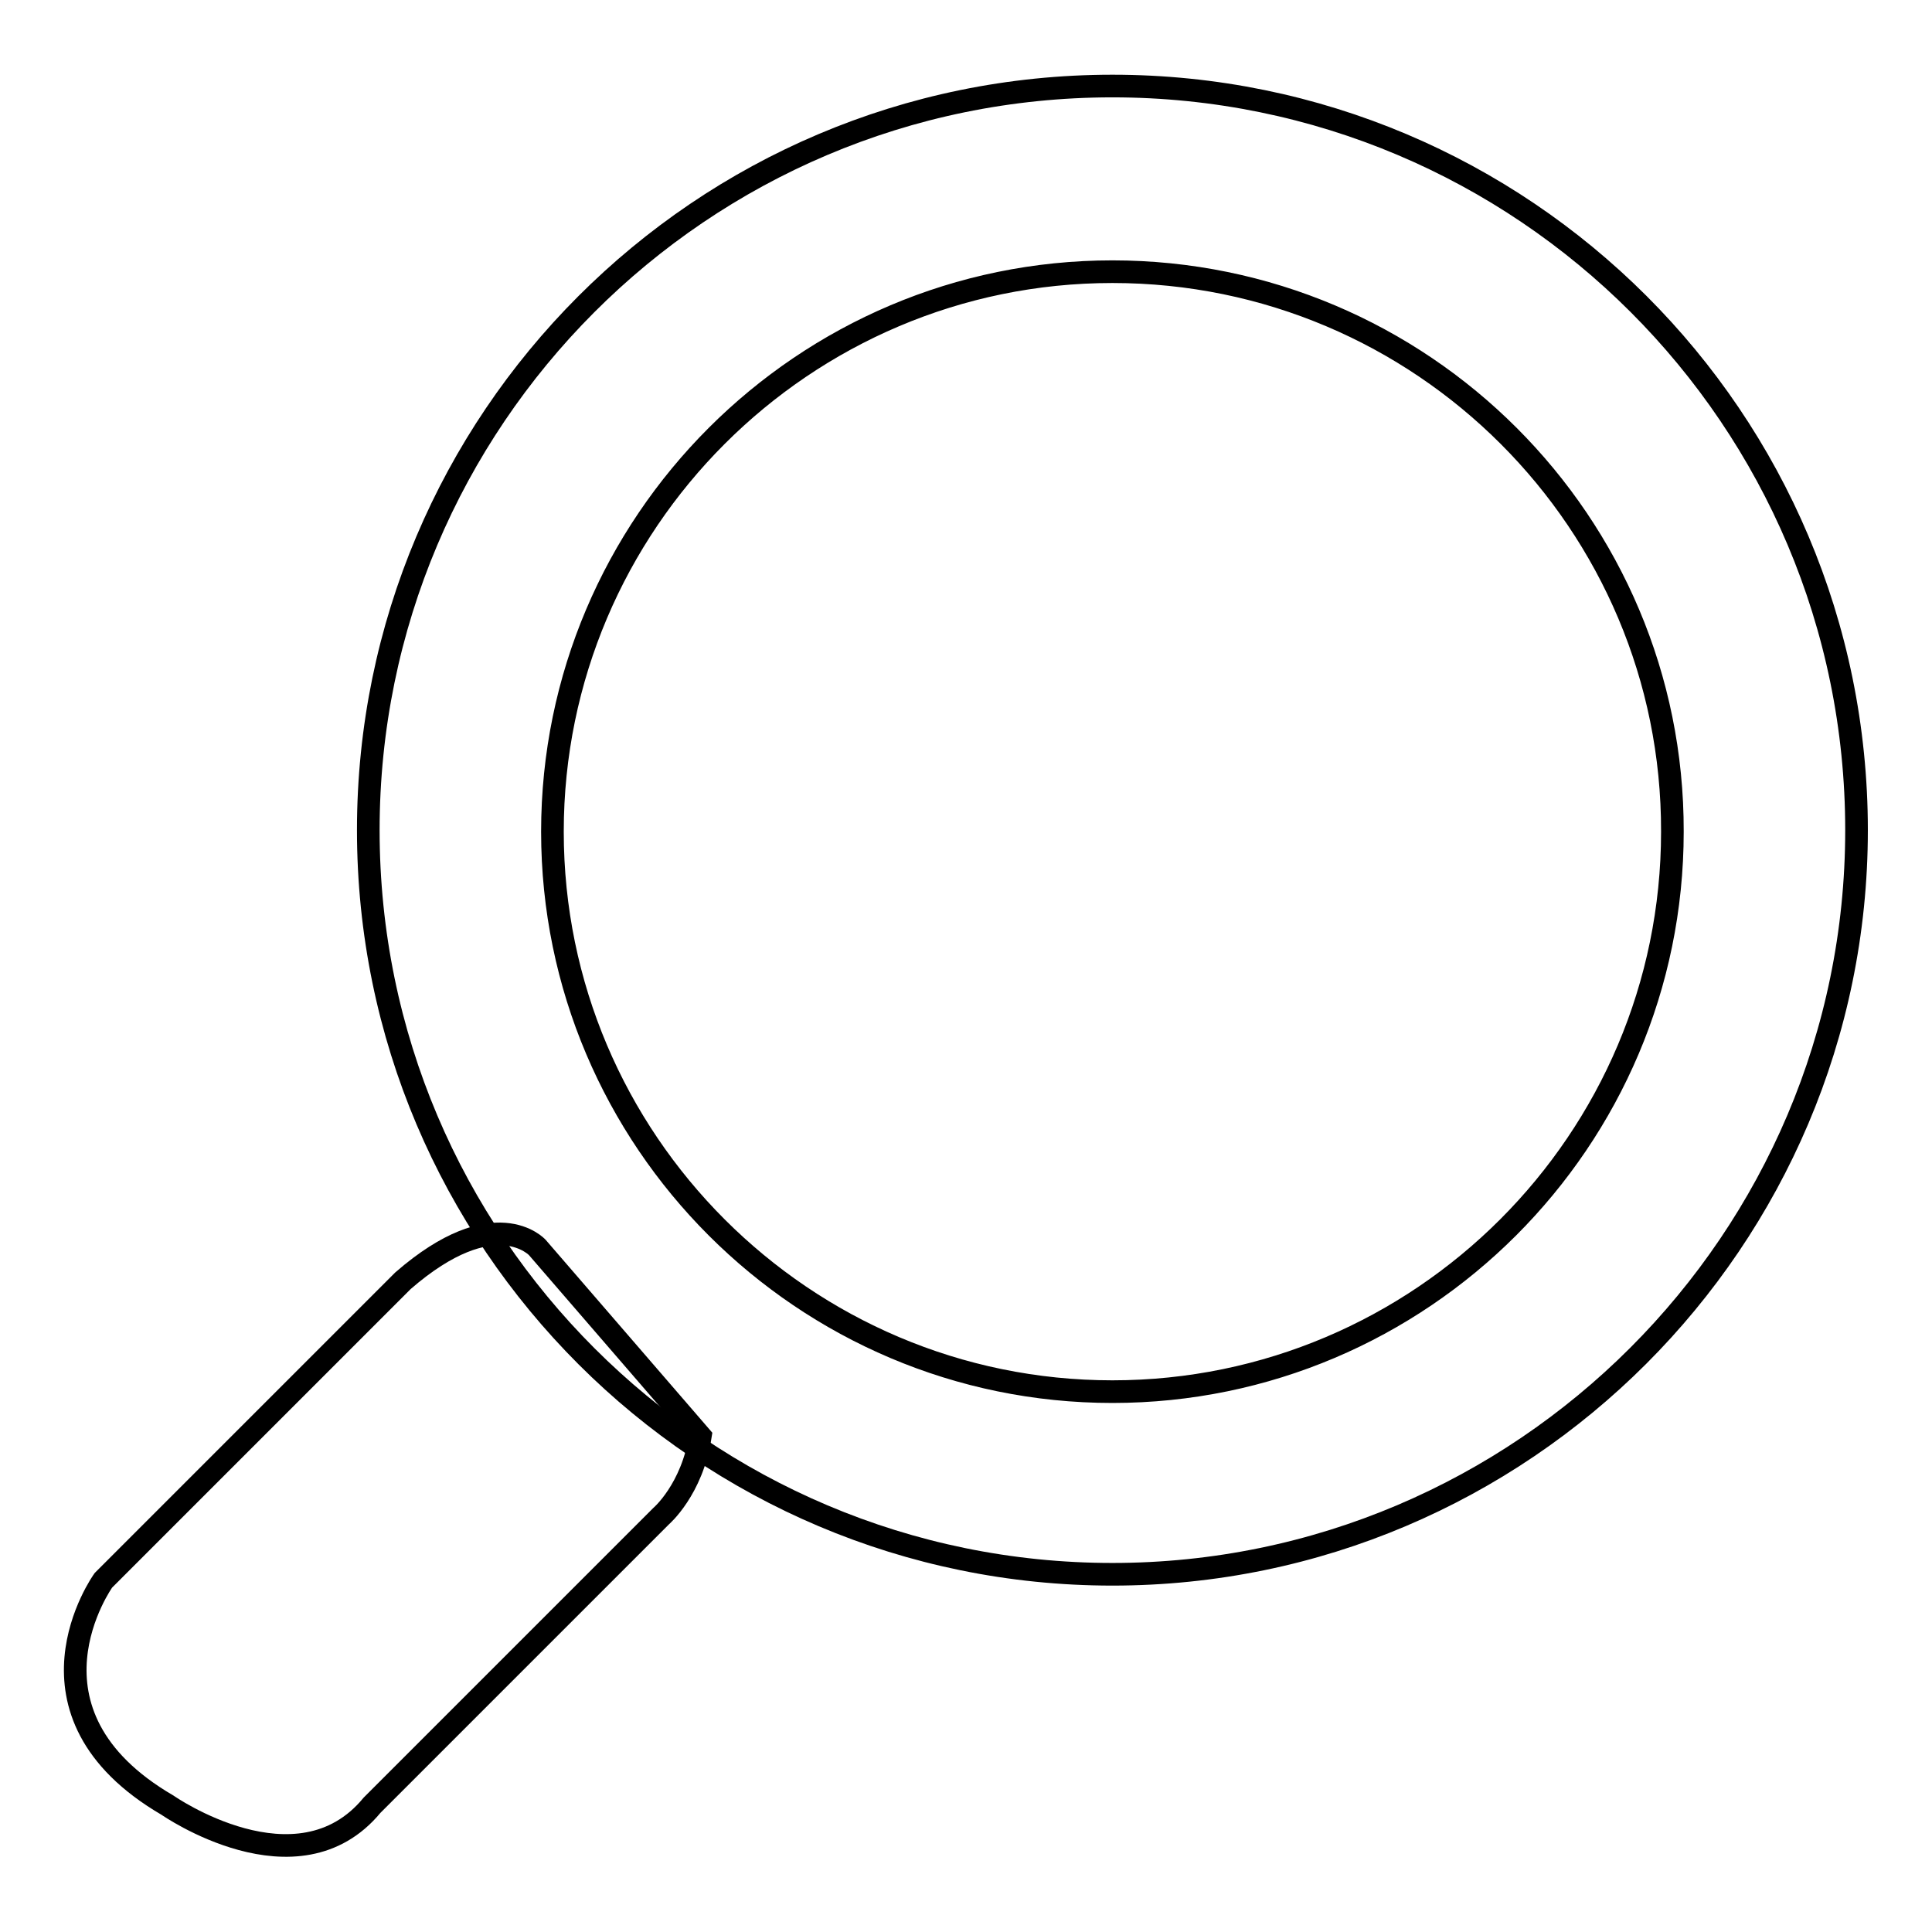 <?xml version="1.0" encoding="utf-8"?>
<!-- Svg Vector Icons : http://www.onlinewebfonts.com/icon -->
<!DOCTYPE svg PUBLIC "-//W3C//DTD SVG 1.1//EN" "http://www.w3.org/Graphics/SVG/1.1/DTD/svg11.dtd">
<svg version="1.1" xmlns="http://www.w3.org/2000/svg" xmlns:xlink="http://www.w3.org/1999/xlink" x="0px" y="0px" viewBox="0 0 256 256" enable-background="new 0 0 256 256" xml:space="preserve">
<g><g><path stroke-width="3" fill-opacity="0" stroke="#000000"  d="M71.2,165.3c0,0-5.6-6.2-17.8,4.4l-39.7,39.7c0,0-12.6,17.5,8.5,29.8c0,0,17.2,12,27.1,0l38.3-38.3c0,0,4.1-3.5,5.2-10.6L71.2,165.3z"/><path stroke-width="3" fill-opacity="0" stroke="#000000"  d="M147.4,208.6c-54.3,0-98.6-44.1-98.6-98.6c0-54.3,44.1-98.6,98.6-98.6c54.4,0,98.6,44.1,98.6,98.6C246,164.3,201.7,208.6,147.4,208.6z M147.4,36c-40.9,0-74.2,33.3-74.2,74.2s33.3,74.2,74.2,74.2c40.9,0,74.2-33.3,74.2-74.2C221.7,69.3,188.4,36,147.4,36z"/></g></g>
</svg>